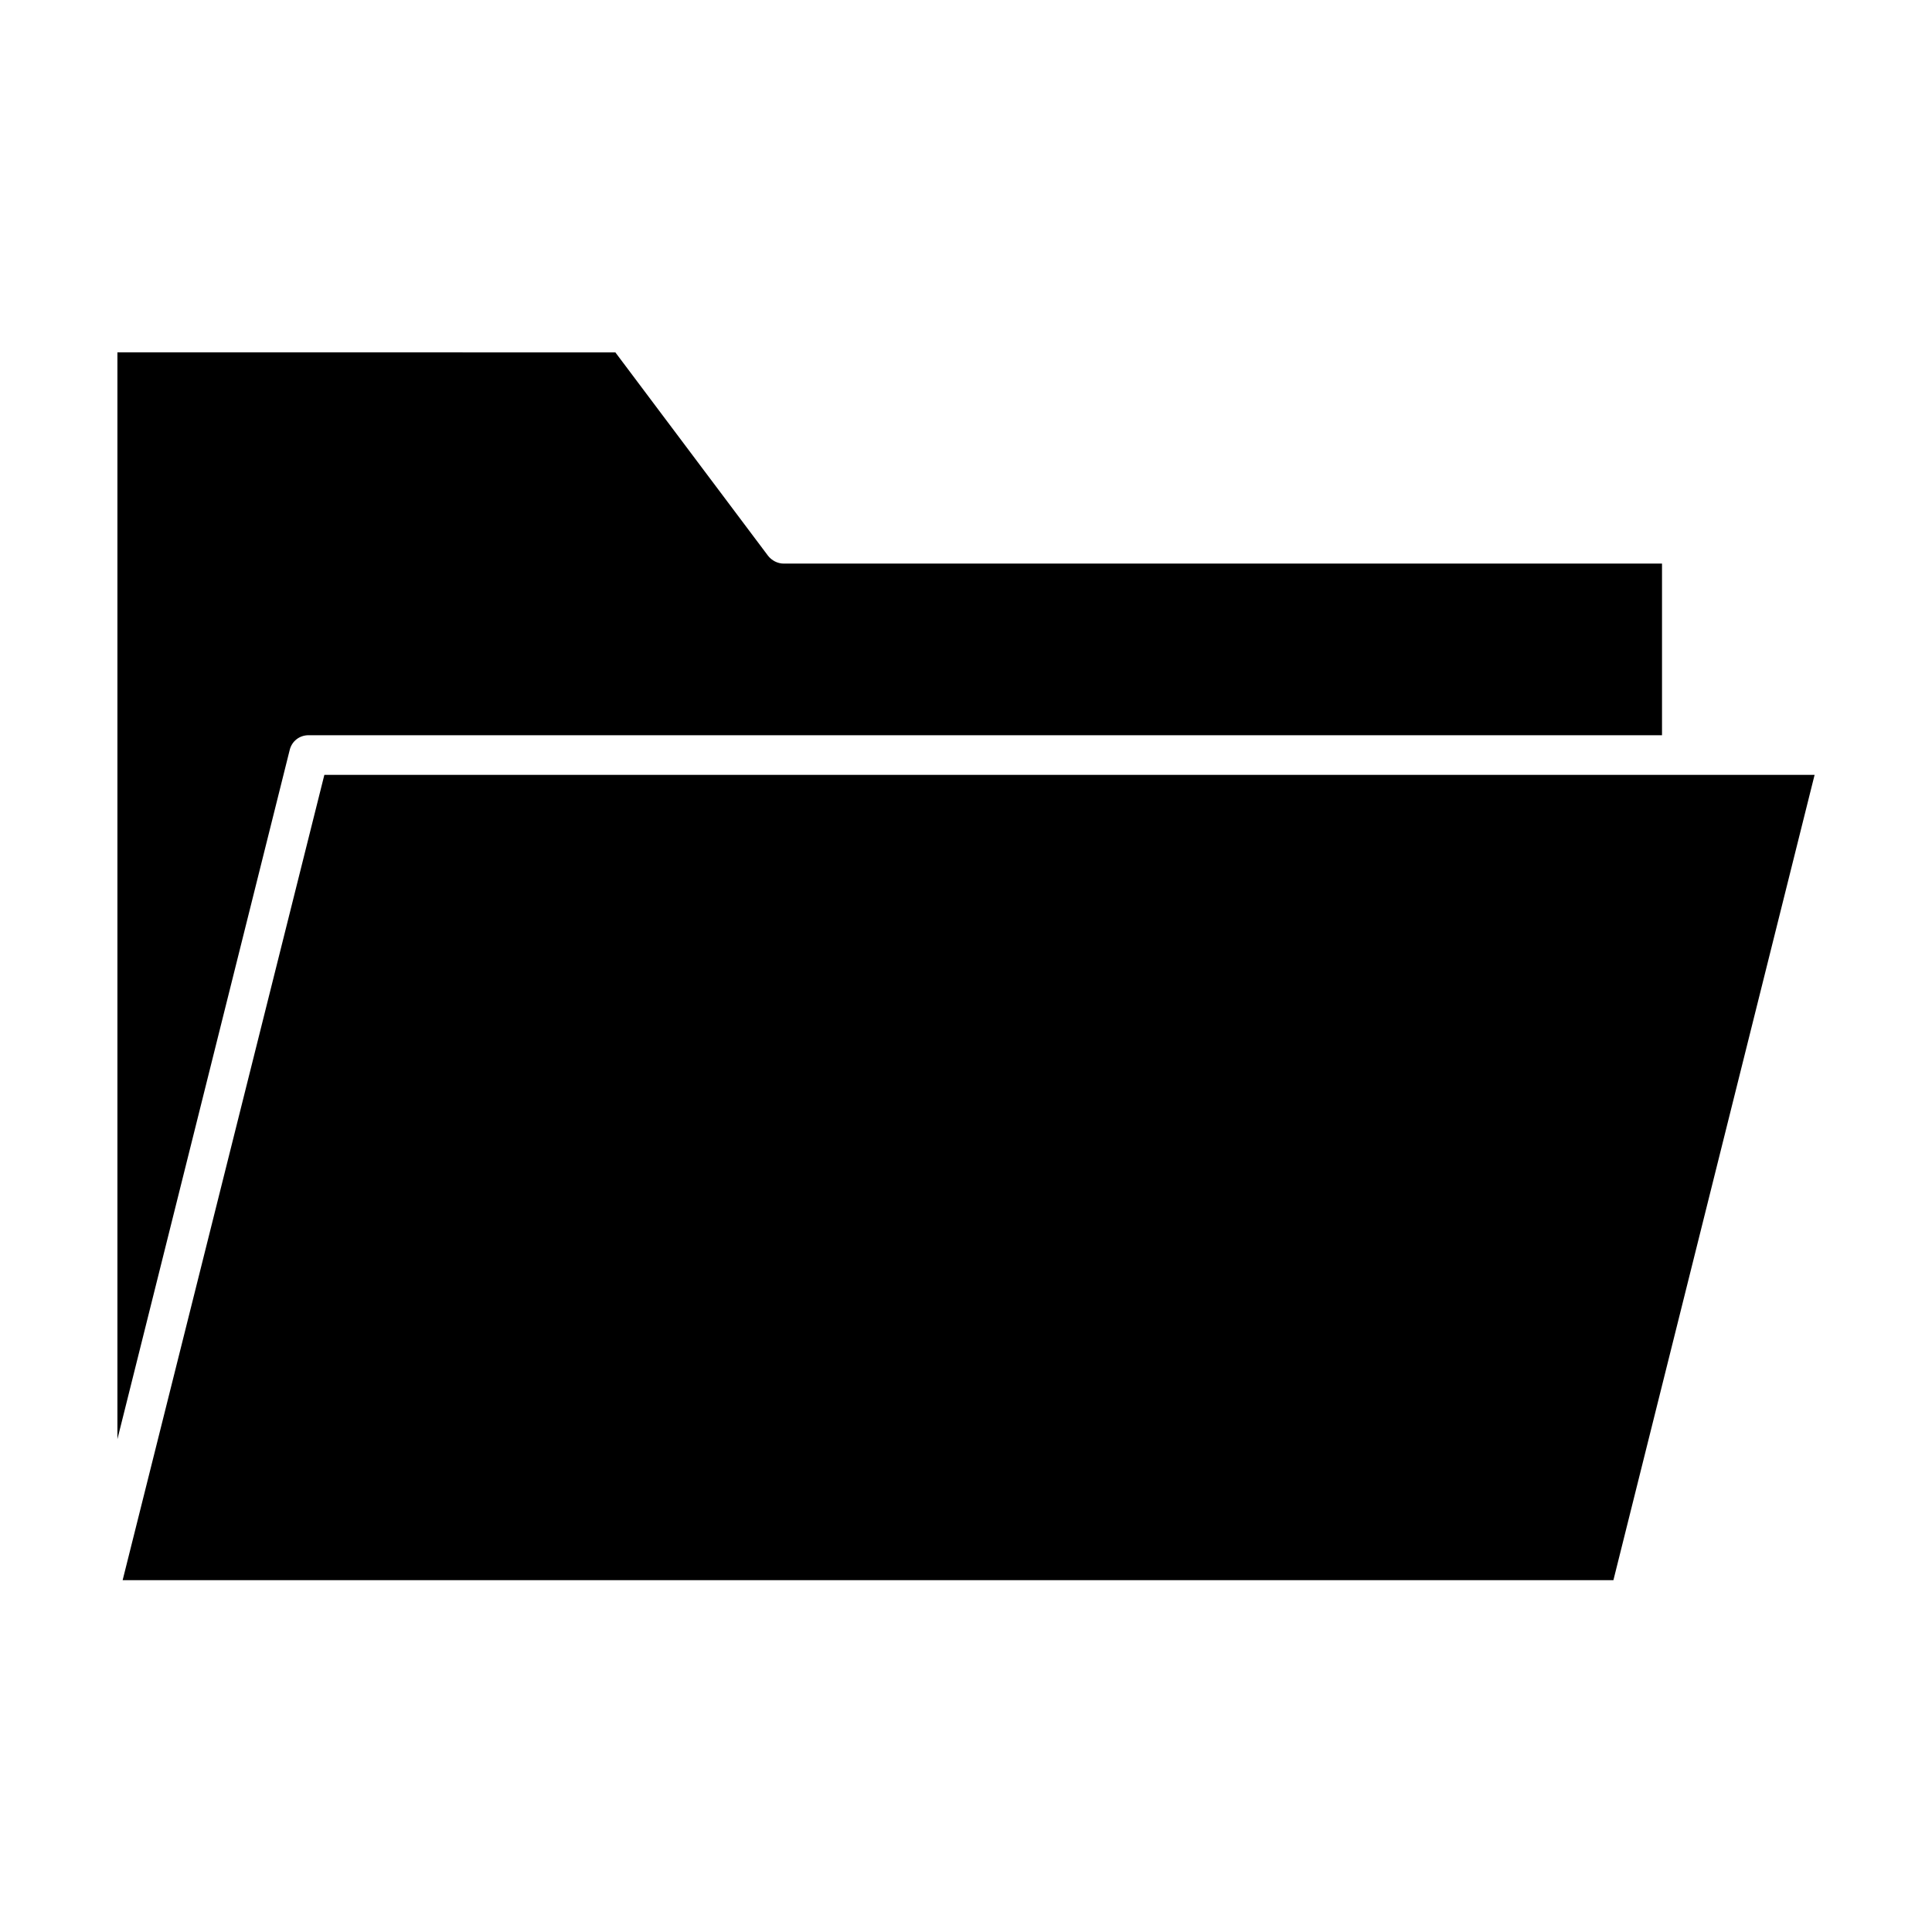 <?xml version="1.0" encoding="UTF-8"?>
<!-- Uploaded to: ICON Repo, www.svgrepo.com, Generator: ICON Repo Mixer Tools -->
<svg fill="#000000" width="800px" height="800px" version="1.1" viewBox="144 144 512 512" xmlns="http://www.w3.org/2000/svg">
 <g>
  <path d="m176.5 562.76h395.07l53.32-213.42h-394.93z"/>
  <path d="m225.77 338.84h358.68v-45.484l-232.73 0.004c-1.68 0-3.219-0.84-4.199-2.098l-40.445-53.879-131.96-0.004v288.01l45.621-182.49c0.559-2.516 2.66-4.059 5.039-4.059z"/>
 </g>
</svg>